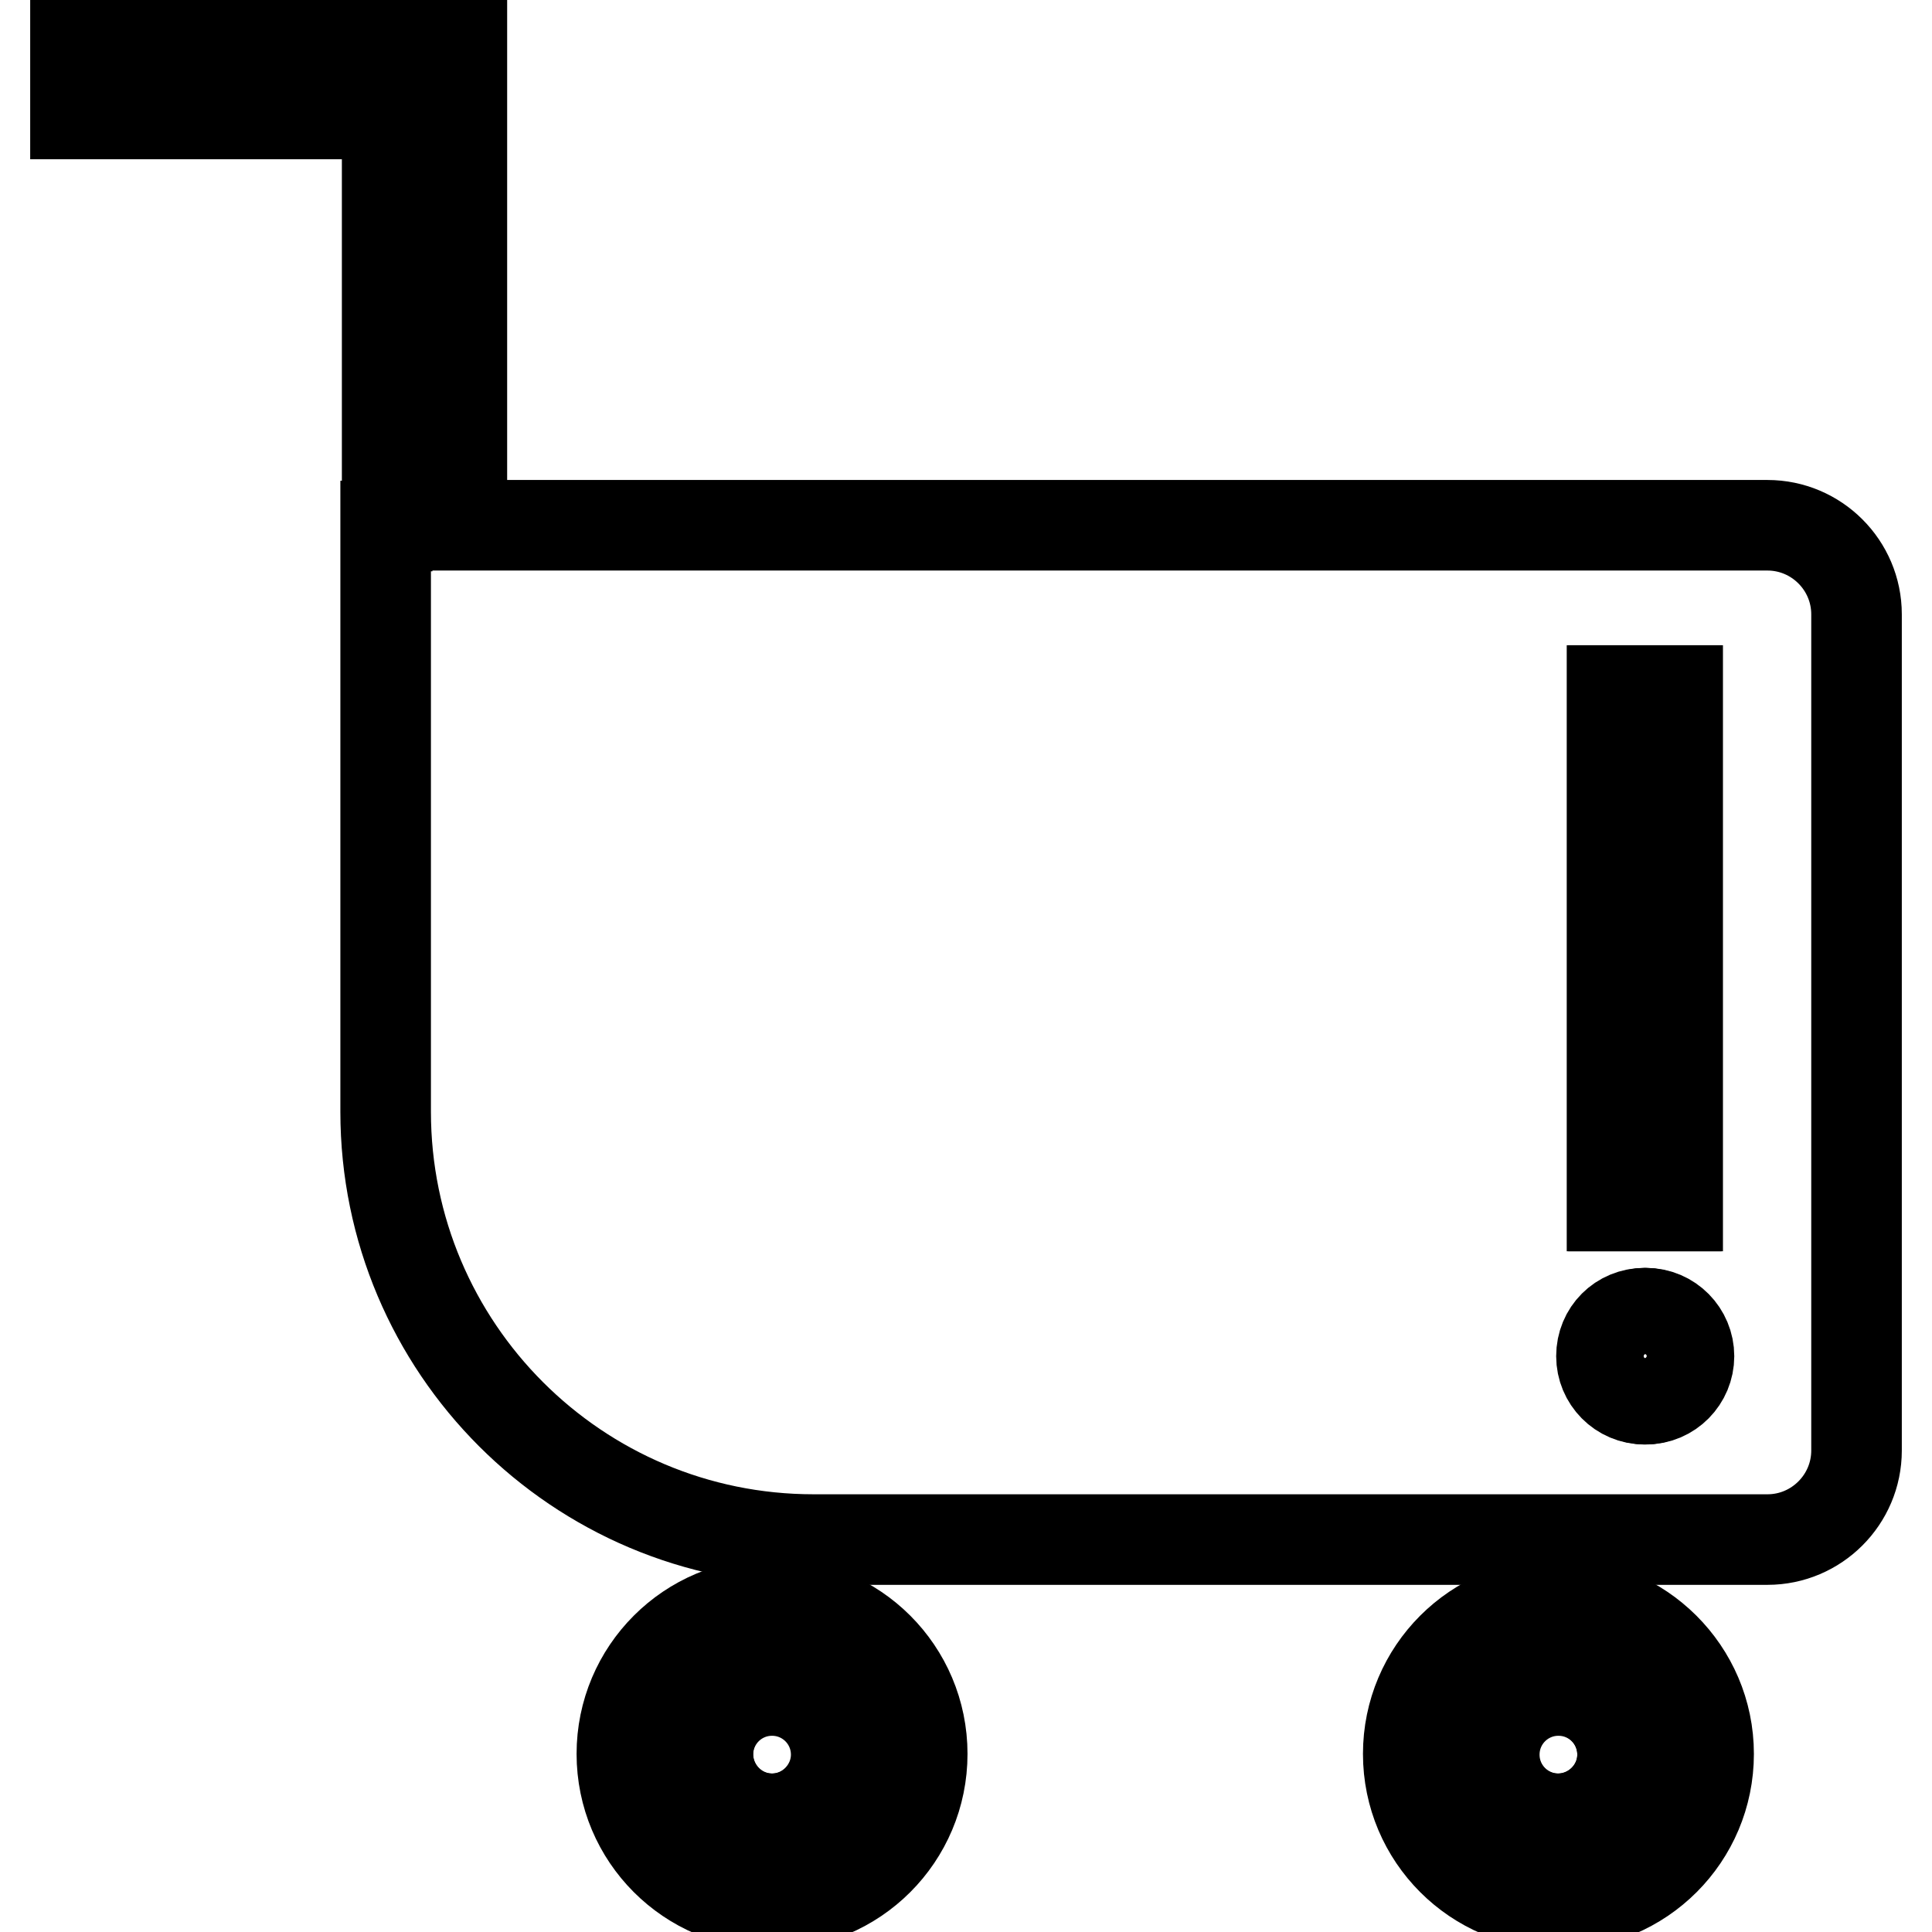 <?xml version="1.0" encoding="utf-8"?>
<!-- Svg Vector Icons : http://www.onlinewebfonts.com/icon -->
<!DOCTYPE svg PUBLIC "-//W3C//DTD SVG 1.1//EN" "http://www.w3.org/Graphics/SVG/1.1/DTD/svg11.dtd">
<svg version="1.1" xmlns="http://www.w3.org/2000/svg" xmlns:xlink="http://www.w3.org/1999/xlink" x="0px" y="0px" viewBox="0 0 256 256" enable-background="new 0 0 256 256" xml:space="preserve">
<g> <path stroke-width="12" fill-opacity="0" stroke="#000000"  d="M234.2,69.6h-173V5.1l-1.6,0.5V3.7H10v11.4h41.3v54.6h-0.2v77.6c0,31.3,25.4,56.7,56.7,56.7h126.4 c6.5,0,11.8-5.3,11.8-11.8V81.4C246,74.9,240.7,69.6,234.2,69.6z M213.8,91.5h8.5v68.3h-8.5V91.5z M218.1,185.4 c-3.2,0-5.7-2.6-5.7-5.7c0-3.2,2.6-5.7,5.7-5.7c3.2,0,5.7,2.6,5.7,5.7C223.8,182.8,221.3,185.4,218.1,185.4z"/> <path stroke-width="12" fill-opacity="0" stroke="#000000"  d="M213.6,91.5h8.5v68.3h-8.5V91.5z"/> <path stroke-width="12" fill-opacity="0" stroke="#000000"  d="M212.2,179.7c0,3.1,2.5,5.7,5.7,5.7c3.1,0,5.7-2.5,5.7-5.7c0,0,0,0,0,0c0-3.1-2.5-5.7-5.7-5.7 C214.7,174,212.2,176.5,212.2,179.7C212.2,179.7,212.2,179.7,212.2,179.7z"/> <path stroke-width="12" fill-opacity="0" stroke="#000000"  d="M93.8,232.4c0,4.7,3.8,8.6,8.5,8.6c4.7,0,8.6-3.8,8.6-8.5c0,0,0,0,0,0c0-4.7-3.8-8.6-8.5-8.6 C97.6,223.8,93.8,227.7,93.8,232.4C93.8,232.4,93.8,232.4,93.8,232.4z"/> <path stroke-width="12" fill-opacity="0" stroke="#000000"  d="M102.3,212.5c-11,0-19.9,8.9-19.9,19.9c0,11,8.9,19.9,19.9,19.9c11,0,19.9-8.9,19.9-19.9 C122.2,221.4,113.3,212.5,102.3,212.5z M102.3,241c-4.7,0-8.5-3.8-8.5-8.5c0-4.7,3.8-8.5,8.5-8.5c4.7,0,8.5,3.8,8.5,8.5 C110.8,237.1,107,241,102.3,241z"/> <path stroke-width="12" fill-opacity="0" stroke="#000000"  d="M197.9,232.4c0,4.7,3.8,8.6,8.5,8.6s8.6-3.8,8.6-8.5c0,0,0,0,0,0c0-4.7-3.8-8.6-8.5-8.6 C201.8,223.8,197.9,227.7,197.9,232.4C197.9,232.4,197.9,232.4,197.9,232.4z"/> <path stroke-width="12" fill-opacity="0" stroke="#000000"  d="M206.5,212.5c-11,0-19.9,8.9-19.9,19.9c0,11,8.9,19.9,19.9,19.9c11,0,19.9-8.9,19.9-19.9 C226.4,221.4,217.4,212.5,206.5,212.5z M206.5,241c-4.7,0-8.5-3.8-8.5-8.5c0-4.7,3.8-8.5,8.5-8.5c4.7,0,8.5,3.8,8.5,8.5 C215,237.1,211.2,241,206.5,241z"/></g>
</svg>